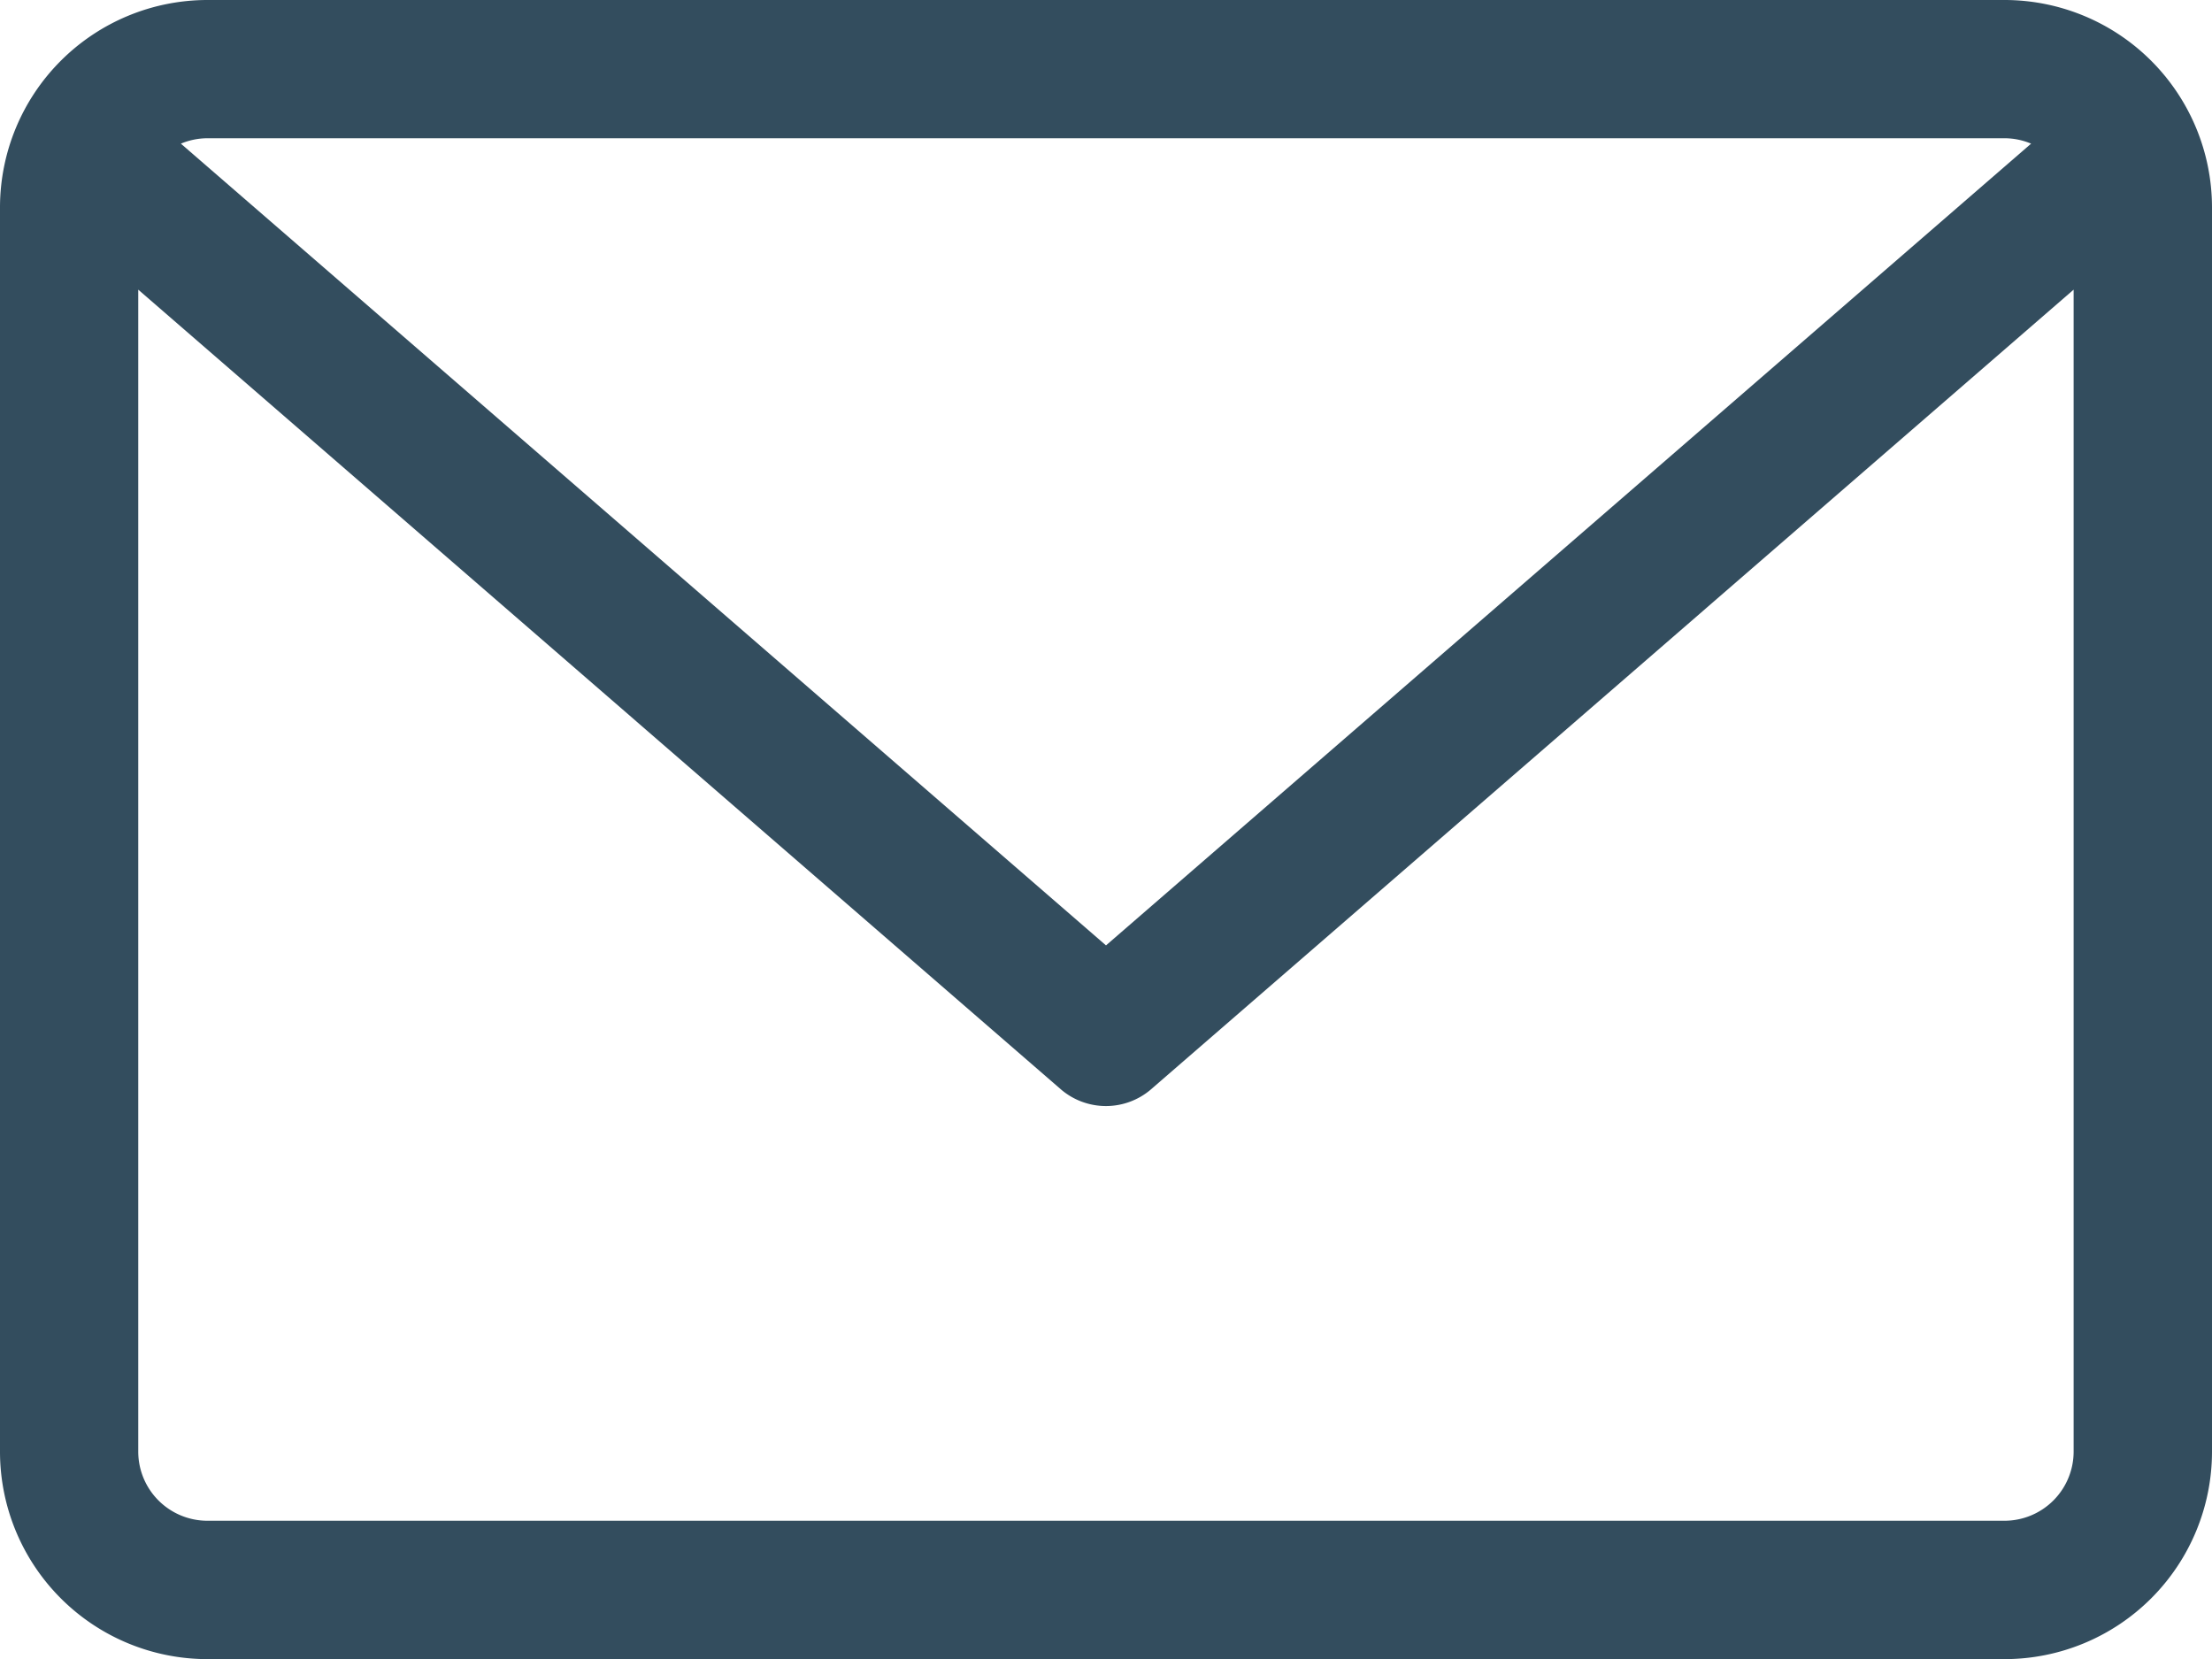 <svg xmlns="http://www.w3.org/2000/svg" width="18" height="13.5" viewBox="0 0 18 13.5">
  <path id="email" d="M16.312,59.882H1.688A1.689,1.689,0,0,0,0,61.57V71.695a1.689,1.689,0,0,0,1.688,1.688H16.312A1.689,1.689,0,0,0,18,71.695V61.57A1.689,1.689,0,0,0,16.312,59.882Zm0,1.125a.559.559,0,0,1,.216.044L9,67.575,1.472,61.051a.56.56,0,0,1,.216-.044Zm0,11.25H1.688a.563.563,0,0,1-.563-.563V62.239l7.506,6.506a.563.563,0,0,0,.737,0l7.506-6.506v9.455A.563.563,0,0,1,16.312,72.257Z" transform="translate(0 -59.882)" fill="#334d5e"/>
</svg>
